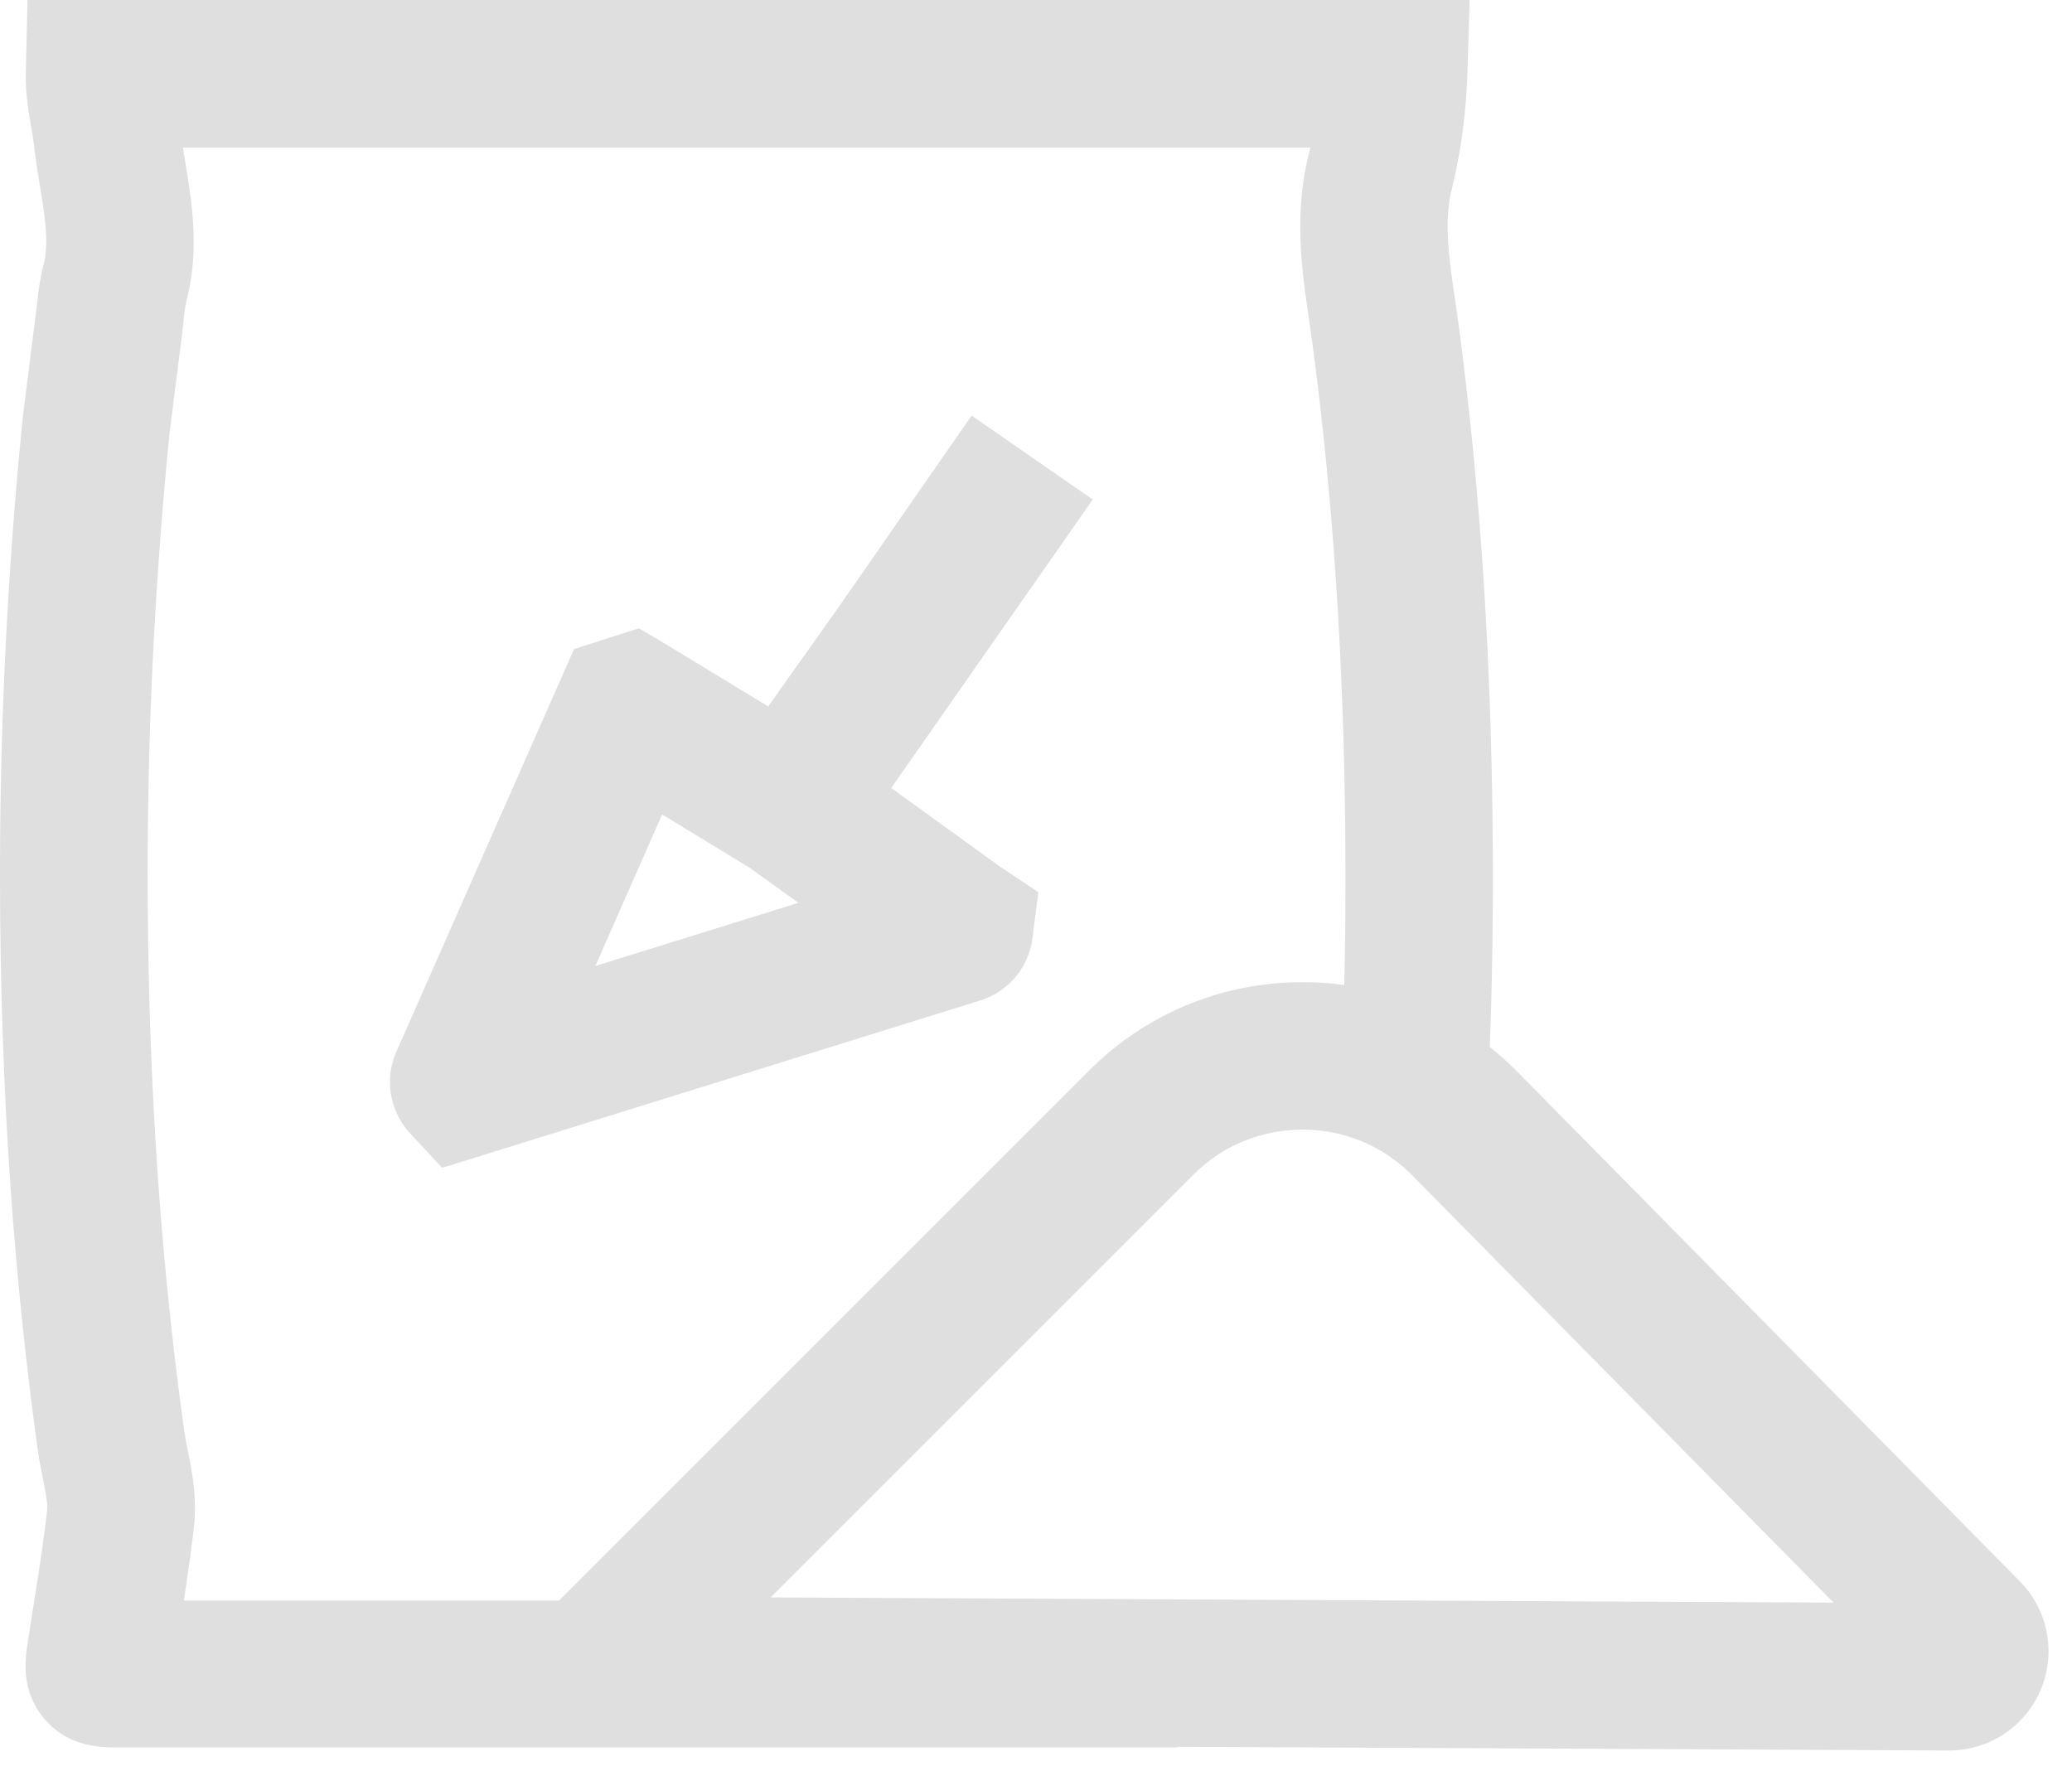<?xml version="1.0" encoding="UTF-8"?>
<svg xmlns="http://www.w3.org/2000/svg" width="61" height="52" viewBox="0 0 61 52" fill="none">
  <path d="M34.645 51.45H3.498c-.518 0-1.47 0-2.186-.836-.715-.835-.572-1.78-.49-2.29l.144-.925c.16-1.011.311-1.964.42-2.928.023-.203-.05-.58-.124-.938-.055-.28-.11-.556-.148-.836C.394 37.514.029 32.171.002 26.365c-.024-4.69.202-9.445.676-14.143l.393-3.11c.043-.398.09-.849.214-1.335.163-.641.035-1.411-.109-2.298-.066-.4-.128-.801-.175-1.202a7.989 7.989 0 0 0-.082-.532C.842 3.298.744 2.738.76 2.119L.81 0h42.457l-.07 2.236a16.55 16.55 0 0 1-.46 3.352c-.233.949-.08 1.98.09 3.17l.097.672c.693 5.164 1.027 10.573 1.027 16.527 0 1.963-.047 3.939-.132 5.88l-4.336-.195c.086-1.87.128-3.784.128-5.681 0-5.76-.319-10.978-.987-15.948l-.09-.626c-.206-1.43-.443-3.052-.011-4.818.019-.074.034-.148.05-.222H5.387l.07.44c.195 1.194.42 2.547.035 4.067-.046.187-.074.452-.105.731l-.027.257-.365 2.882a130.447 130.447 0 0 0-.646 13.63c.027 5.614.381 10.77 1.073 15.76.028.194.066.389.105.58.125.625.28 1.403.18 2.286a52.846 52.846 0 0 1-.296 2.146h29.242v4.34l-.008-.015z" fill="#DFDFDF"></path>
  <path d="M57.375 51.54h-.016l-45.096-.218L32.06 31.525a8.833 8.833 0 0 1 6.288-2.605h.035a8.826 8.826 0 0 1 6.3 2.648l14.78 14.99a2.925 2.925 0 0 1-2.08 4.982h-.008zm-34.687-4.507 31.292.152-12.393-12.568a4.516 4.516 0 0 0-3.224-1.357c-1.236.003-2.372.466-3.235 1.333l-12.44 12.44zM13.02 34.387l-.976-1.05a2.219 2.219 0 0 1-.373-2.376L16.9 19.11l1.91-.61.874.516 2.932 1.785 2.17-3.064 3.819-5.502 3.566 2.473-5.934 8.493 3.223 2.329 1.109.739-.18 1.4a2.217 2.217 0 0 1-1.54 1.792l-15.826 4.923-.004.004zm.059-4.561-.032.011.032-.011zm6.416-5.849-1.968 4.465 5.98-1.86-1.45-1.041-2.562-1.56v-.004z" fill="#DFDFDF"></path>
</svg>
